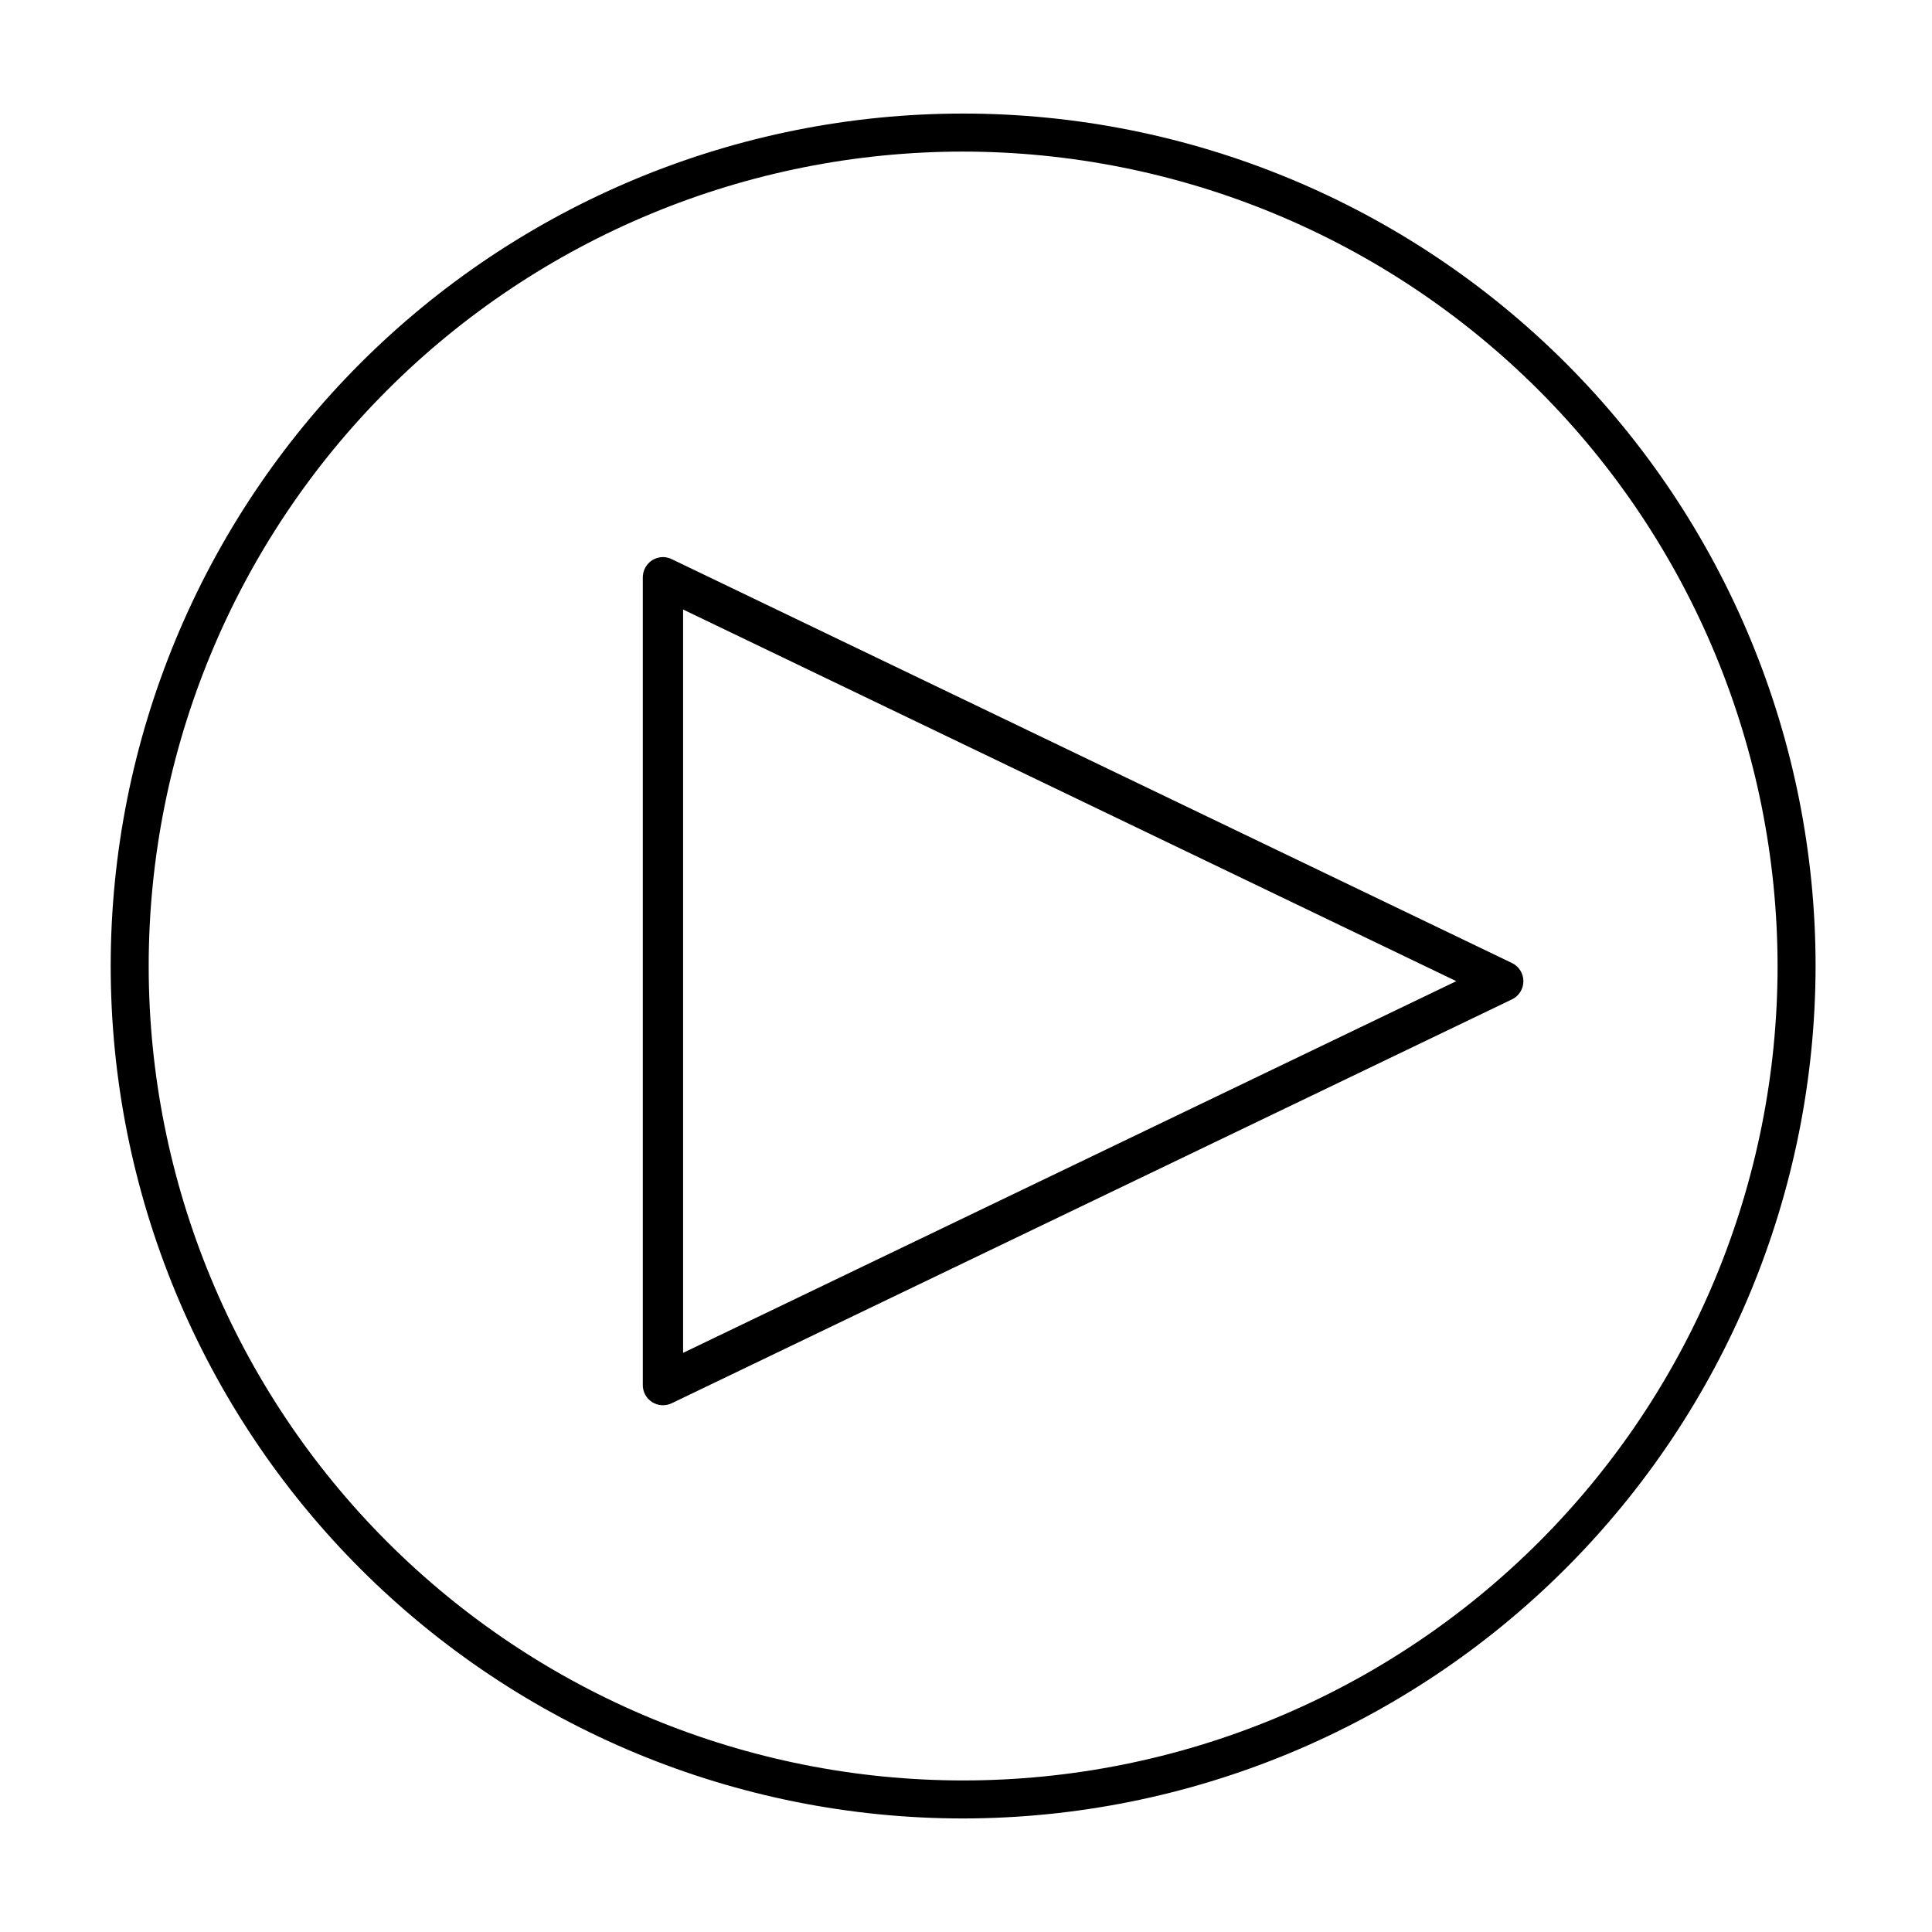 <?xml version="1.0" encoding="UTF-8"?>
<!-- The Best Svg Icon site in the world: iconSvg.co, Visit us! https://iconsvg.co -->
<svg fill="#000000" width="800px" height="800px" version="1.1" viewBox="144 144 512 512" xmlns="http://www.w3.org/2000/svg">
 <g>
  <path d="m322.01 292.18 222.63 107.01c1.879 0.879 3.078 2.766 3.078 4.836 0 2.074-1.199 3.961-3.078 4.84l-222.63 107.01c-1.691 0.816-3.688 0.684-5.258-0.348-1.566-1.031-2.481-2.812-2.398-4.691v-213.82c0-1.859 0.949-3.586 2.519-4.586 0.852-0.508 1.824-0.785 2.82-0.805 0.805 0.02 1.594 0.207 2.316 0.555zm207.92 111.84-204.9-98.492v196.99z"/>
  <path d="m399.24 625.91c-59.914 0-117.38-23.801-159.74-66.168-42.363-42.363-66.164-99.824-66.164-159.74 0-59.918 23.801-117.38 66.164-159.74 42.367-42.367 99.828-66.168 159.74-66.168 59.914 0 117.38 23.801 159.74 66.168 42.367 42.367 66.168 99.824 66.168 159.74-0.066 59.895-23.891 117.32-66.242 159.67-42.352 42.352-99.773 66.172-159.67 66.238zm0-441.74c-57.242 0-112.14 22.738-152.62 63.215-40.477 40.477-63.215 95.375-63.215 152.62s22.738 112.14 63.215 152.61c40.477 40.477 95.375 63.219 152.62 63.219 57.242 0 112.14-22.742 152.62-63.219 40.477-40.477 63.215-95.371 63.215-152.61-0.055-57.227-22.809-112.09-63.273-152.56-40.465-40.465-95.332-63.223-152.56-63.273z"/>
 </g>
</svg>
